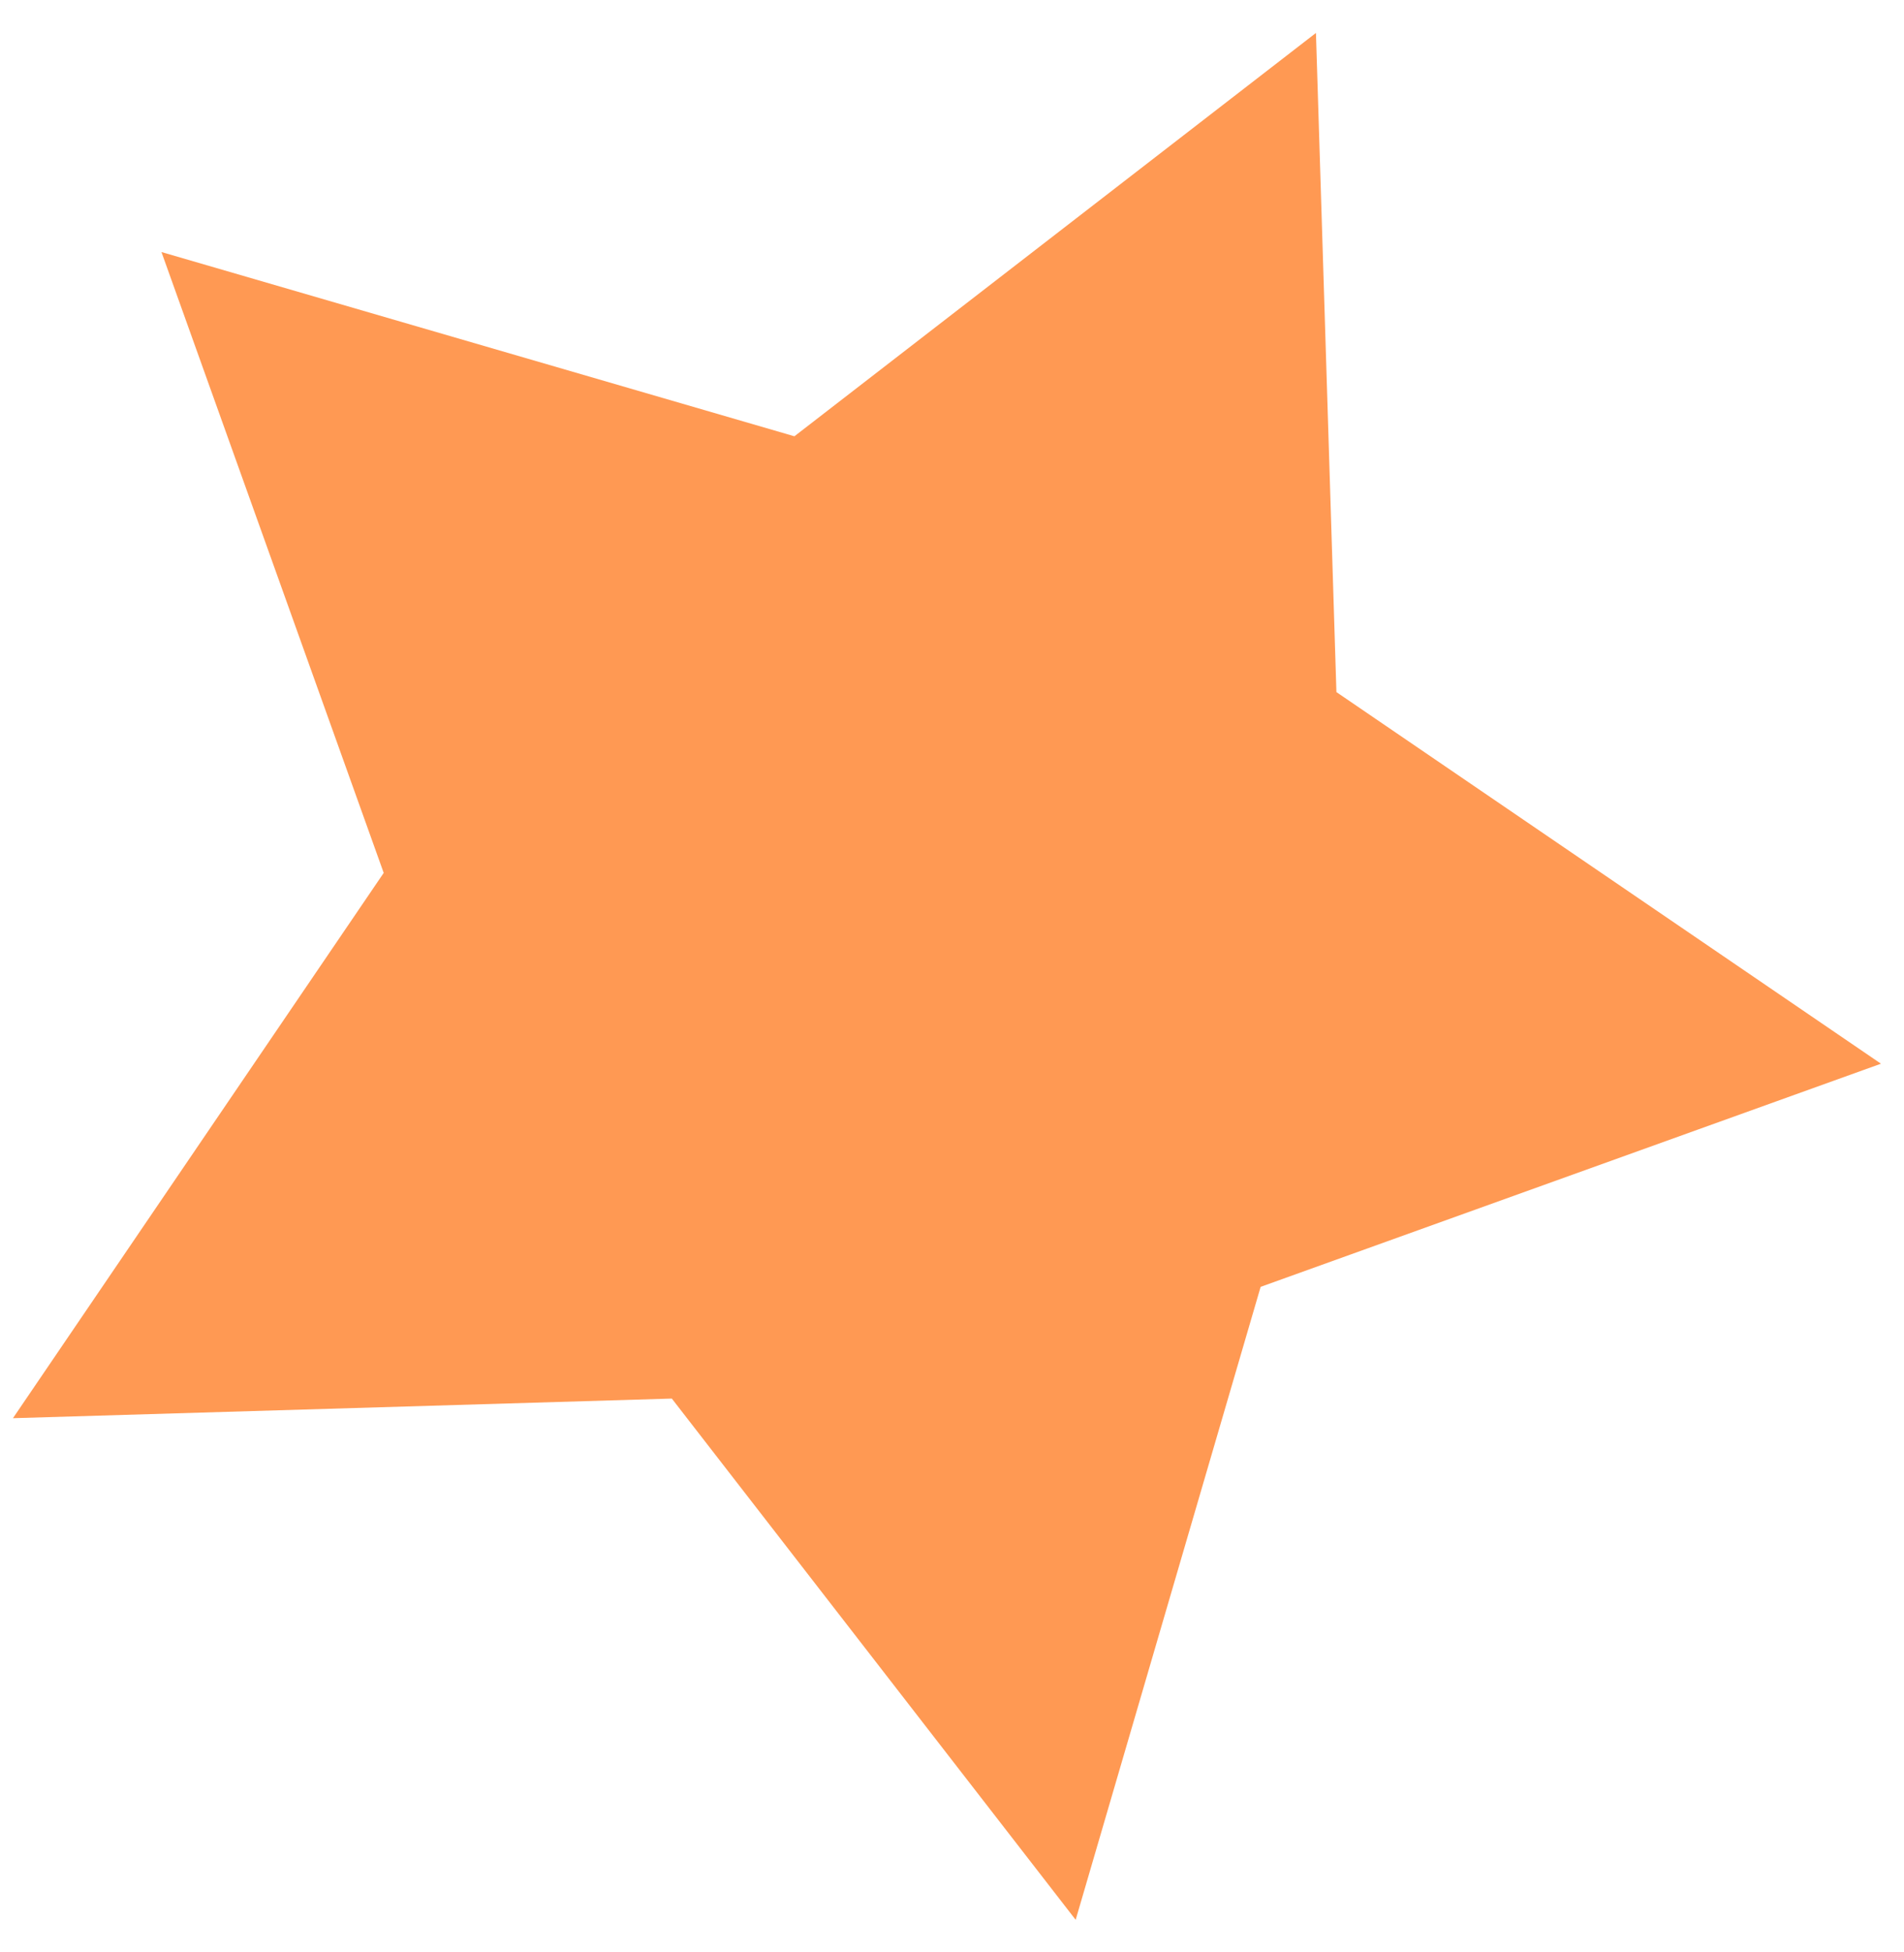 <svg width="40" height="41" viewBox="0 0 40 41" fill="none" xmlns="http://www.w3.org/2000/svg">
<path d="M3.392 5.293L16.689 9.162L27.646 0.692L28.076 14.534L39.516 22.338L26.484 27.024L22.598 40.316L14.114 29.37L0.272 29.782L8.061 18.331L3.392 5.293Z" fill="#FF9953"/>
</svg>
